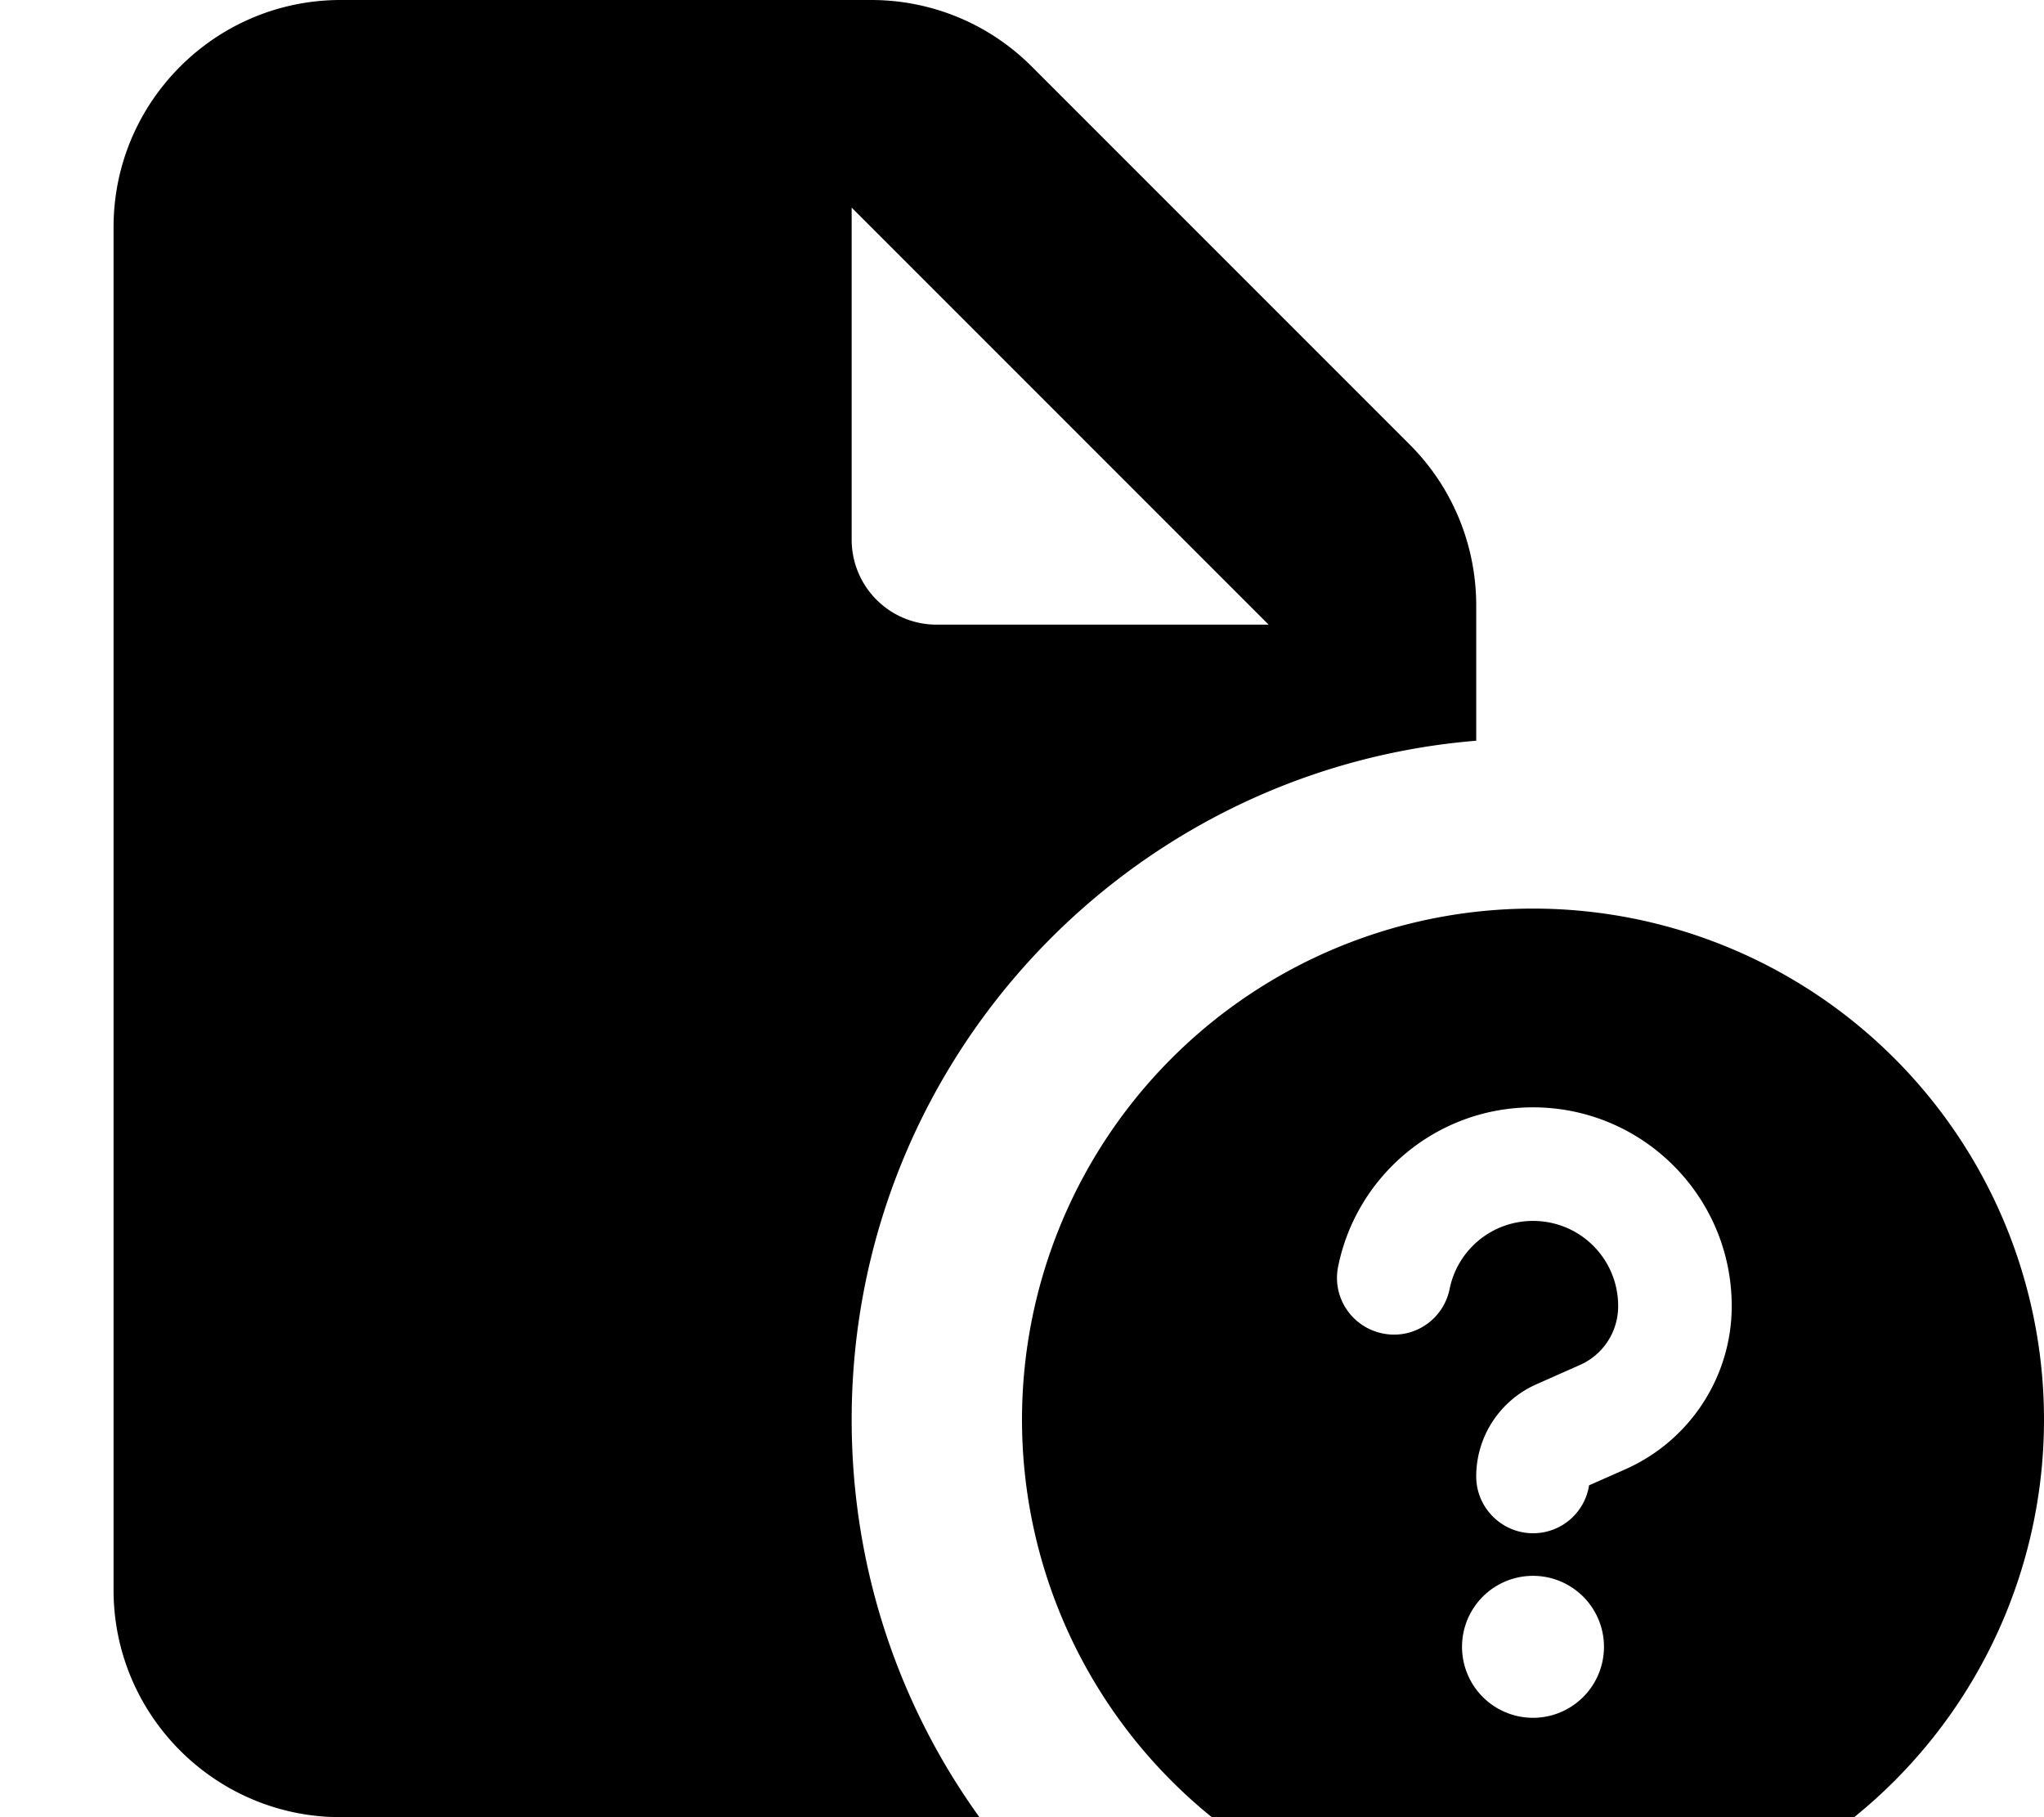 <svg xmlns="http://www.w3.org/2000/svg" viewBox="0 0 576 512"><!--! Font Awesome Free 7.0.0 by @fontawesome - https://fontawesome.com License - https://fontawesome.com/license/free (Icons: CC BY 4.0, Fonts: SIL OFL 1.1, Code: MIT License) Copyright 2025 Fonticons, Inc. --><path fill="currentColor" d="M96 0C60.7 0 32 28.7 32 64l0 384c0 35.3 28.7 64 64 64l180 0c-22.7-31.5-36-70.2-36-112 0-100.6 77.4-183.2 176-191.3l0-38.1c0-17-6.7-33.3-18.7-45.3L290.7 18.7C278.7 6.7 262.5 0 245.5 0L96 0zM357.5 176L264 176c-13.3 0-24-10.7-24-24L240 58.5 357.5 176zM432 544a144 144 0 1 0 0-288 144 144 0 1 0 0 288zm0-100a20 20 0 1 1 0 40 20 20 0 1 1 0-40zm0-100c-11.6 0-21.3 8.2-23.5 19.2-1.8 8.7-10.2 14.3-18.9 12.5s-14.3-10.2-12.5-18.9c5.2-25.6 27.8-44.8 54.9-44.8 30.9 0 56 25.1 56 56 0 19.8-11.7 37.8-29.8 45.9l-10.4 4.6c-1.2 7.7-7.8 13.5-15.8 13.5-8.8 0-16-7.2-16-16 0-11.2 6.6-21.3 16.8-25.9l12.4-5.5c6.6-2.9 10.8-9.4 10.8-16.6 0-13.3-10.7-24-24-24z"/></svg>